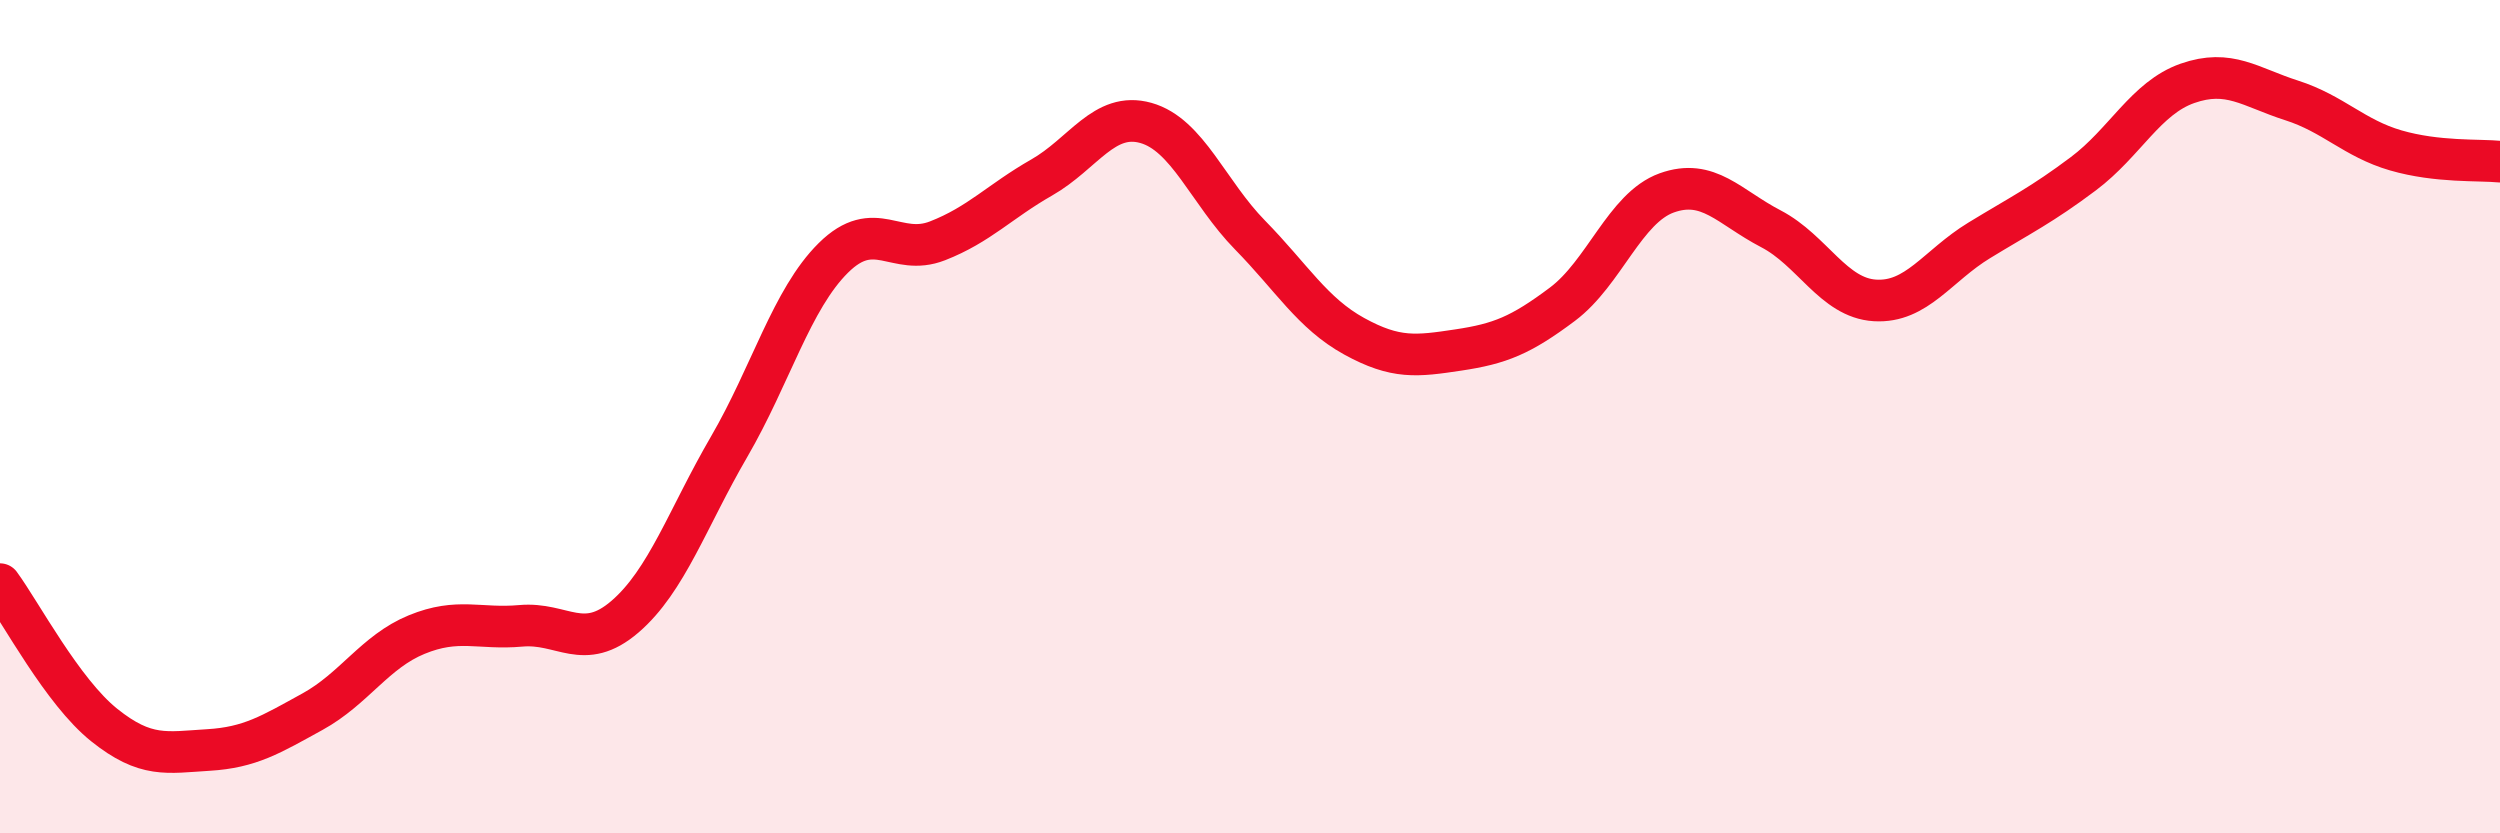 
    <svg width="60" height="20" viewBox="0 0 60 20" xmlns="http://www.w3.org/2000/svg">
      <path
        d="M 0,14.02 C 0.5,14.7 1.5,16.6 2.5,17.4 C 3.5,18.2 4,18.06 5,18 C 6,17.94 6.5,17.63 7.5,17.08 C 8.5,16.53 9,15.64 10,15.23 C 11,14.82 11.5,15.11 12.5,15.02 C 13.5,14.93 14,15.66 15,14.8 C 16,13.94 16.5,12.44 17.5,10.72 C 18.5,9 19,7.18 20,6.19 C 21,5.2 21.5,6.17 22.5,5.78 C 23.5,5.39 24,4.83 25,4.26 C 26,3.69 26.5,2.67 27.5,2.95 C 28.5,3.23 29,4.62 30,5.64 C 31,6.66 31.5,7.52 32.5,8.07 C 33.5,8.62 34,8.55 35,8.4 C 36,8.25 36.5,8.05 37.5,7.3 C 38.5,6.55 39,4.99 40,4.63 C 41,4.27 41.5,4.97 42.5,5.49 C 43.5,6.01 44,7.15 45,7.21 C 46,7.27 46.5,6.38 47.5,5.77 C 48.5,5.16 49,4.92 50,4.17 C 51,3.42 51.5,2.35 52.5,2 C 53.5,1.65 54,2.09 55,2.41 C 56,2.73 56.5,3.32 57.5,3.61 C 58.5,3.9 59.5,3.83 60,3.88L60 20L0 20Z"
        fill="#EB0A25"
        opacity="0.1"
        stroke-linecap="round"
        stroke-linejoin="round"
      />
      <path
        d="M 0,14.02 C 0.5,14.7 1.5,16.6 2.5,17.4 C 3.5,18.2 4,18.06 5,18 C 6,17.94 6.5,17.63 7.5,17.08 C 8.5,16.53 9,15.64 10,15.23 C 11,14.82 11.5,15.11 12.5,15.02 C 13.5,14.93 14,15.66 15,14.8 C 16,13.94 16.5,12.44 17.5,10.72 C 18.5,9 19,7.18 20,6.19 C 21,5.2 21.5,6.17 22.5,5.78 C 23.5,5.39 24,4.83 25,4.26 C 26,3.69 26.5,2.67 27.5,2.95 C 28.5,3.23 29,4.62 30,5.64 C 31,6.66 31.5,7.52 32.5,8.07 C 33.5,8.62 34,8.55 35,8.4 C 36,8.25 36.5,8.05 37.5,7.3 C 38.5,6.55 39,4.99 40,4.63 C 41,4.27 41.5,4.97 42.5,5.49 C 43.5,6.01 44,7.15 45,7.21 C 46,7.27 46.5,6.38 47.5,5.77 C 48.5,5.16 49,4.92 50,4.17 C 51,3.42 51.5,2.35 52.5,2 C 53.5,1.65 54,2.09 55,2.41 C 56,2.73 56.5,3.32 57.5,3.61 C 58.5,3.9 59.5,3.83 60,3.88"
        stroke="#EB0A25"
        stroke-width="1"
        fill="none"
        stroke-linecap="round"
        stroke-linejoin="round"
      />
    </svg>
  